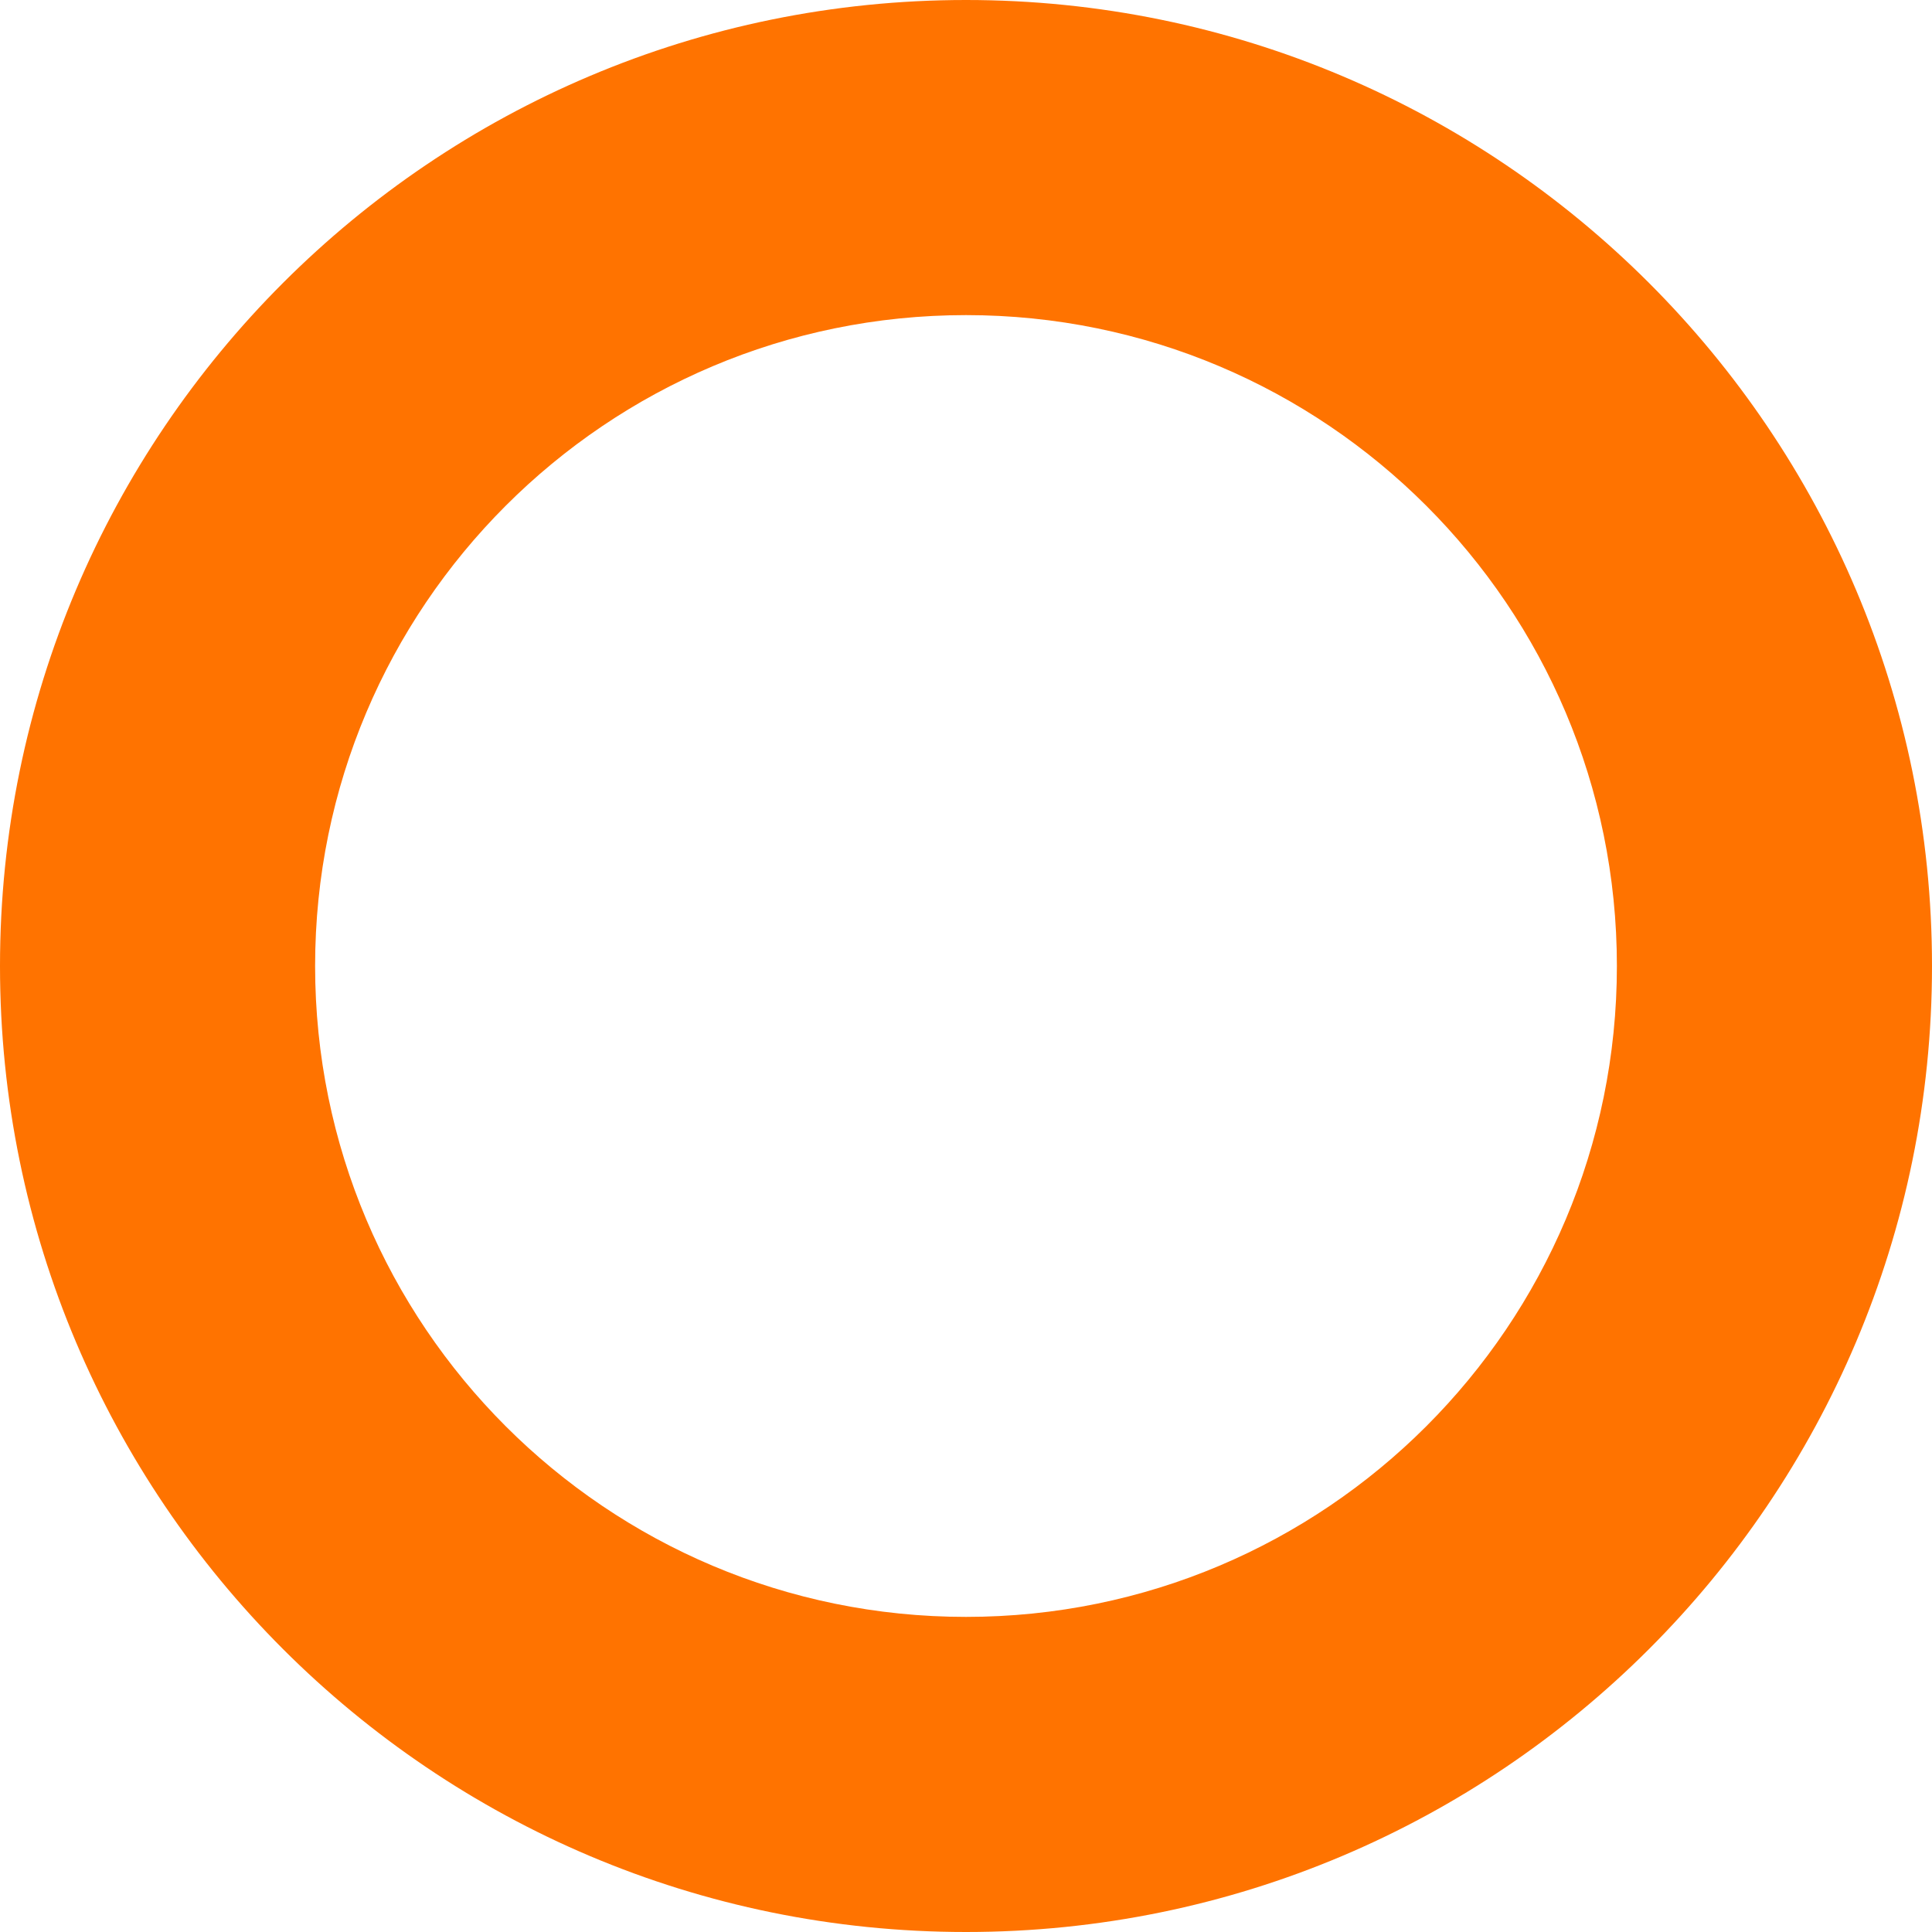 <svg width="10" height="10" viewBox="0 0 10 10" fill="none" xmlns="http://www.w3.org/2000/svg">
<path d="M10 5C10 7.761 7.761 10 5 10C2.239 10 0 7.761 0 5C0 2.239 2.239 0 5 0C7.761 0 10 2.239 10 5ZM1.631 5C1.631 6.861 3.139 8.369 5 8.369C6.861 8.369 8.369 6.861 8.369 5C8.369 3.139 6.861 1.631 5 1.631C3.139 1.631 1.631 3.139 1.631 5Z" fill="#FF7300"/>
</svg>
